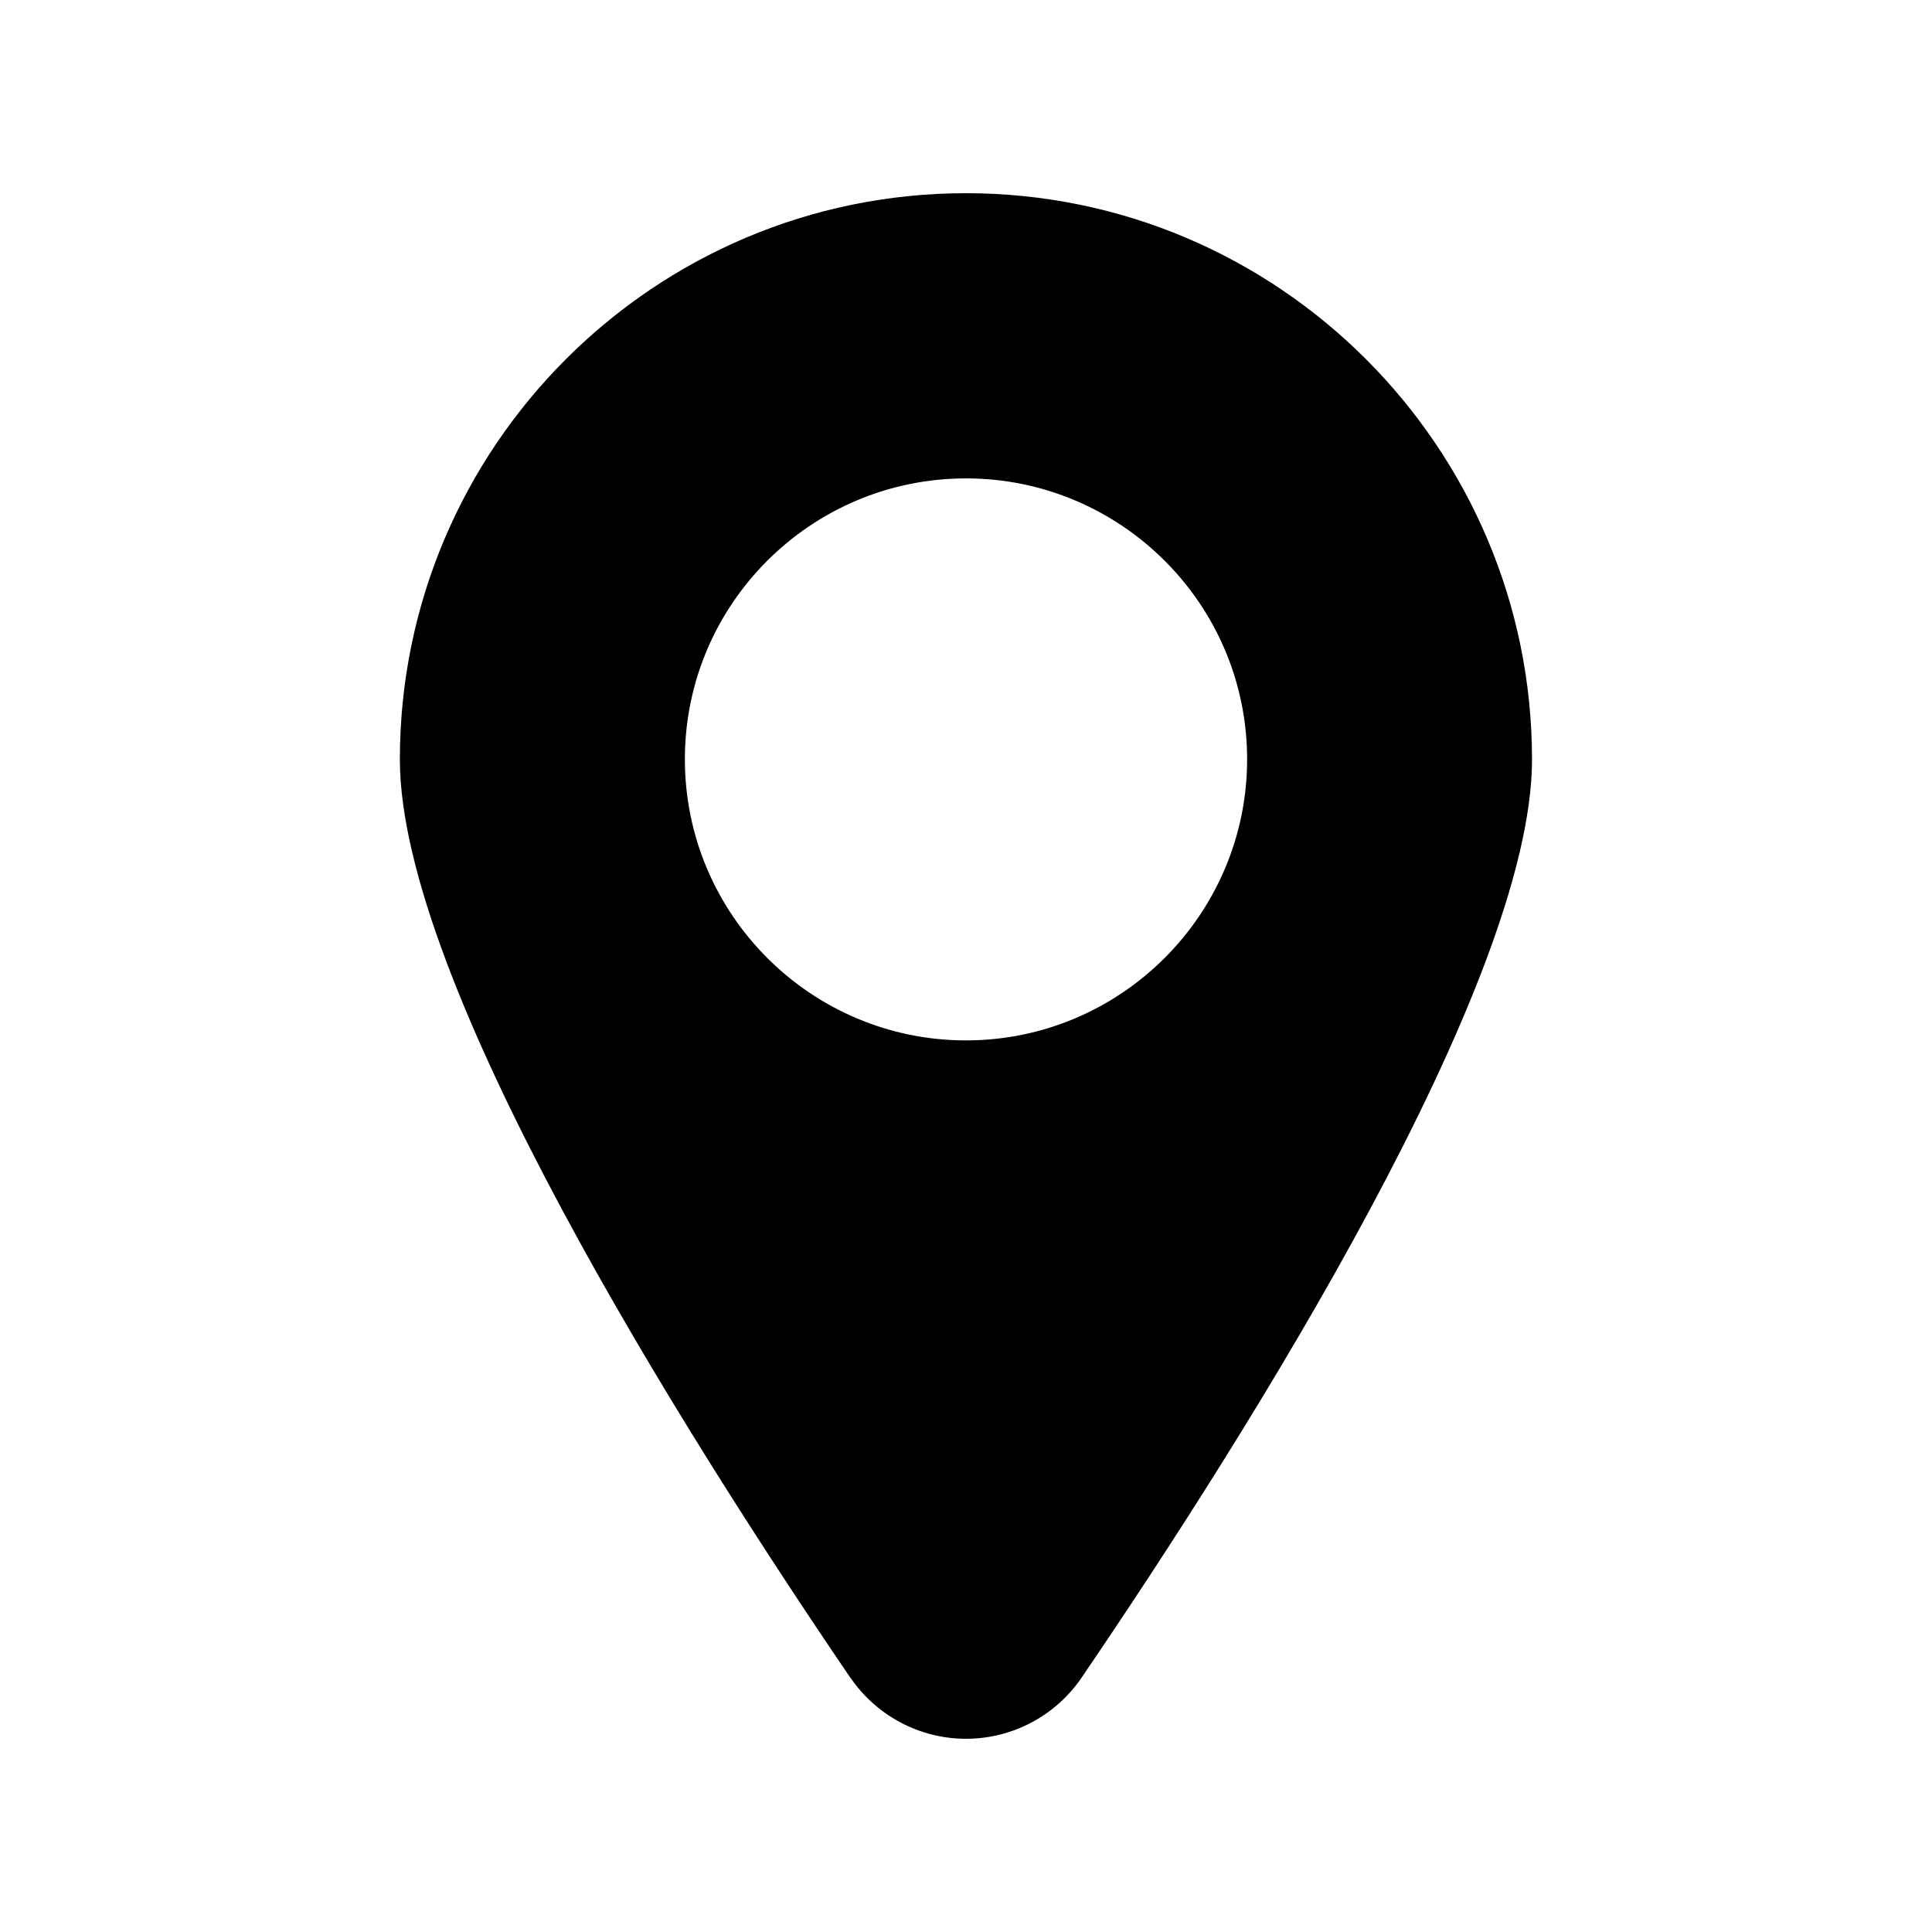<?xml version="1.0" encoding="UTF-8"?>
<svg width="128pt" height="128pt" version="1.1" viewBox="0 0 128 128" xmlns="http://www.w3.org/2000/svg">
 <path d="m56.336 111.14c1.73 2.535 4.594 4.059 7.664 4.059s5.941-1.523 7.664-4.059c11.148-16.371 29.836-46.055 29.836-60.824 0-20.684-16.82-37.516-37.504-37.516s-37.504 16.828-37.504 37.516c0 14.77 18.691 44.453 29.836 60.824zm7.664-79.445c10.266 0 18.625 8.344 18.625 18.609 0 10.266-8.359 18.625-18.625 18.625s-18.625-8.344-18.625-18.625 8.359-18.609 18.625-18.609z"/>
</svg>
